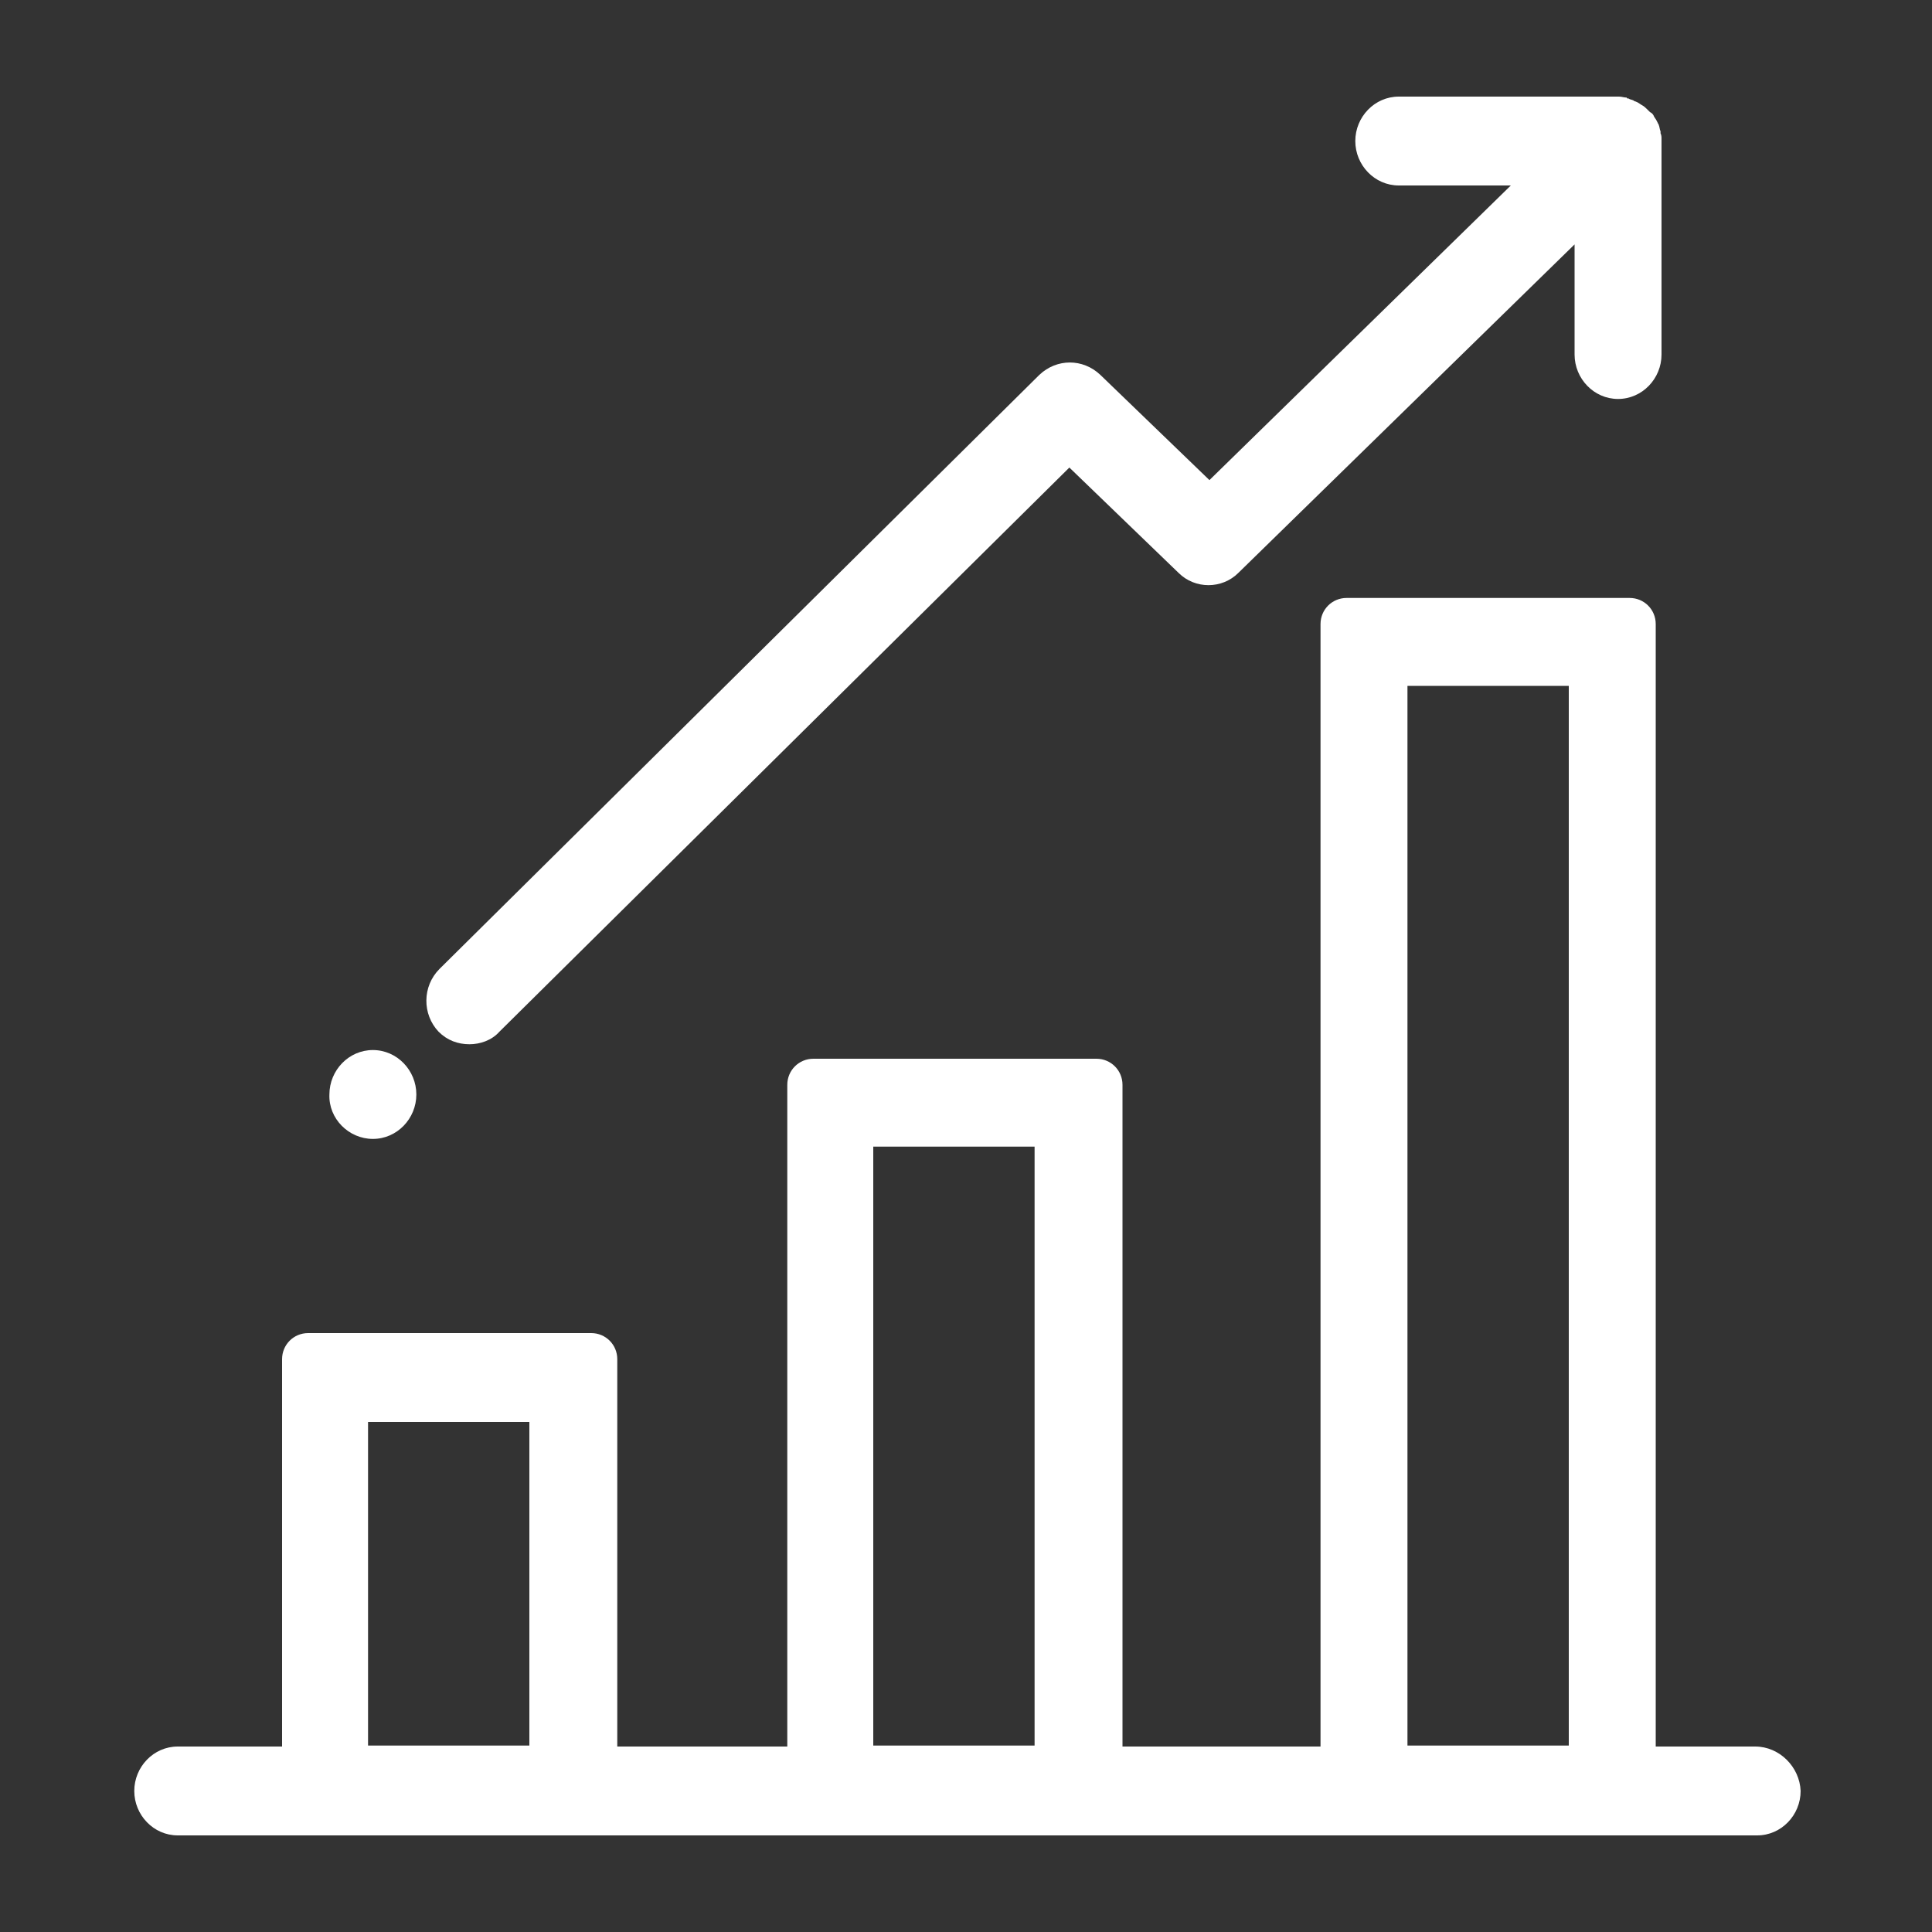 <?xml version="1.0" standalone="no"?><!DOCTYPE svg PUBLIC "-//W3C//DTD SVG 1.1//EN" "http://www.w3.org/Graphics/SVG/1.1/DTD/svg11.dtd"><svg t="1542777108823" class="icon" style="" viewBox="0 0 1024 1024" version="1.1" xmlns="http://www.w3.org/2000/svg" p-id="3859" xmlns:xlink="http://www.w3.org/1999/xlink" width="128" height="128"><rect x="0" y="0" width="1024" height="1024" fill="#333333" stroke="none"/><defs><style type="text/css"></style></defs><path d="M930.304 925.696h-52.736V330.752c0-7.68-6.144-13.824-13.824-13.824h-150.016c-7.68 0-13.824 6.144-13.824 13.824v594.944h-104.96v-350.72c0-7.68-6.144-13.824-13.824-13.824h-150.016c-7.68 0-13.824 6.144-13.824 13.824v350.72h-90.112v-205.312c0-7.68-6.144-13.824-13.824-13.824h-150.016c-7.68 0-13.824 6.144-13.824 13.824v205.312h-55.296c-12.8 0-23.04 10.752-23.04 23.552 0 12.8 10.24 23.552 23.04 23.552h837.12c12.8 0 23.04-10.752 23.04-23.552-0.512-12.8-11.264-23.552-24.064-23.552z m-649.728-0.512h-85.504v-171.52h85.504v171.52z m267.776 0h-85.504v-317.44h85.504v317.44z m283.136 0h-85.504V363.52h85.504v561.664z m-582.656-371.712c5.632 0 11.776-2.048 15.872-6.656l302.08-299.008 57.856 55.808c8.704 8.704 23.04 8.704 31.744 0l178.176-174.08v58.368c0 12.8 10.24 23.552 23.04 23.552s23.04-10.752 23.04-23.552v-113.664-0.512c0-1.024 0-2.048-0.512-3.072v-1.024c-0.512-1.024-0.512-2.56-1.024-3.584 0-0.512-0.512-0.512-0.512-1.024-0.512-1.024-1.024-2.048-1.536-2.56 0-0.512-0.512-0.512-0.512-1.024-0.512-1.024-1.024-1.536-2.048-2.048l-1.024-1.024c-1.024-1.024-2.048-2.048-3.072-2.56-1.024-0.512-2.048-1.536-3.584-2.048-0.512 0-1.024-0.512-1.024-0.512-1.024-0.512-2.048-0.512-2.56-1.024-0.512 0-1.024 0-1.024-0.512-1.536 0-2.56-0.512-4.096-0.512h-116.736c-12.8 0-23.04 10.752-23.04 23.552 0 12.8 10.24 23.552 23.04 23.552h59.392l-159.744 156.16-57.856-55.808c-9.216-8.704-23.04-8.704-32.256 0l-317.952 314.88c-9.216 9.216-9.216 24.064-0.512 33.28 4.608 4.608 10.24 6.656 16.384 6.656z m-51.2 50.176c12.8 0 23.04-10.752 23.04-23.552 0-12.8-10.24-23.552-23.04-23.552s-23.04 10.752-23.04 23.552c-0.512 12.8 10.24 23.552 23.04 23.552z" p-id="3860" fill="#ffffff"></path></svg>
